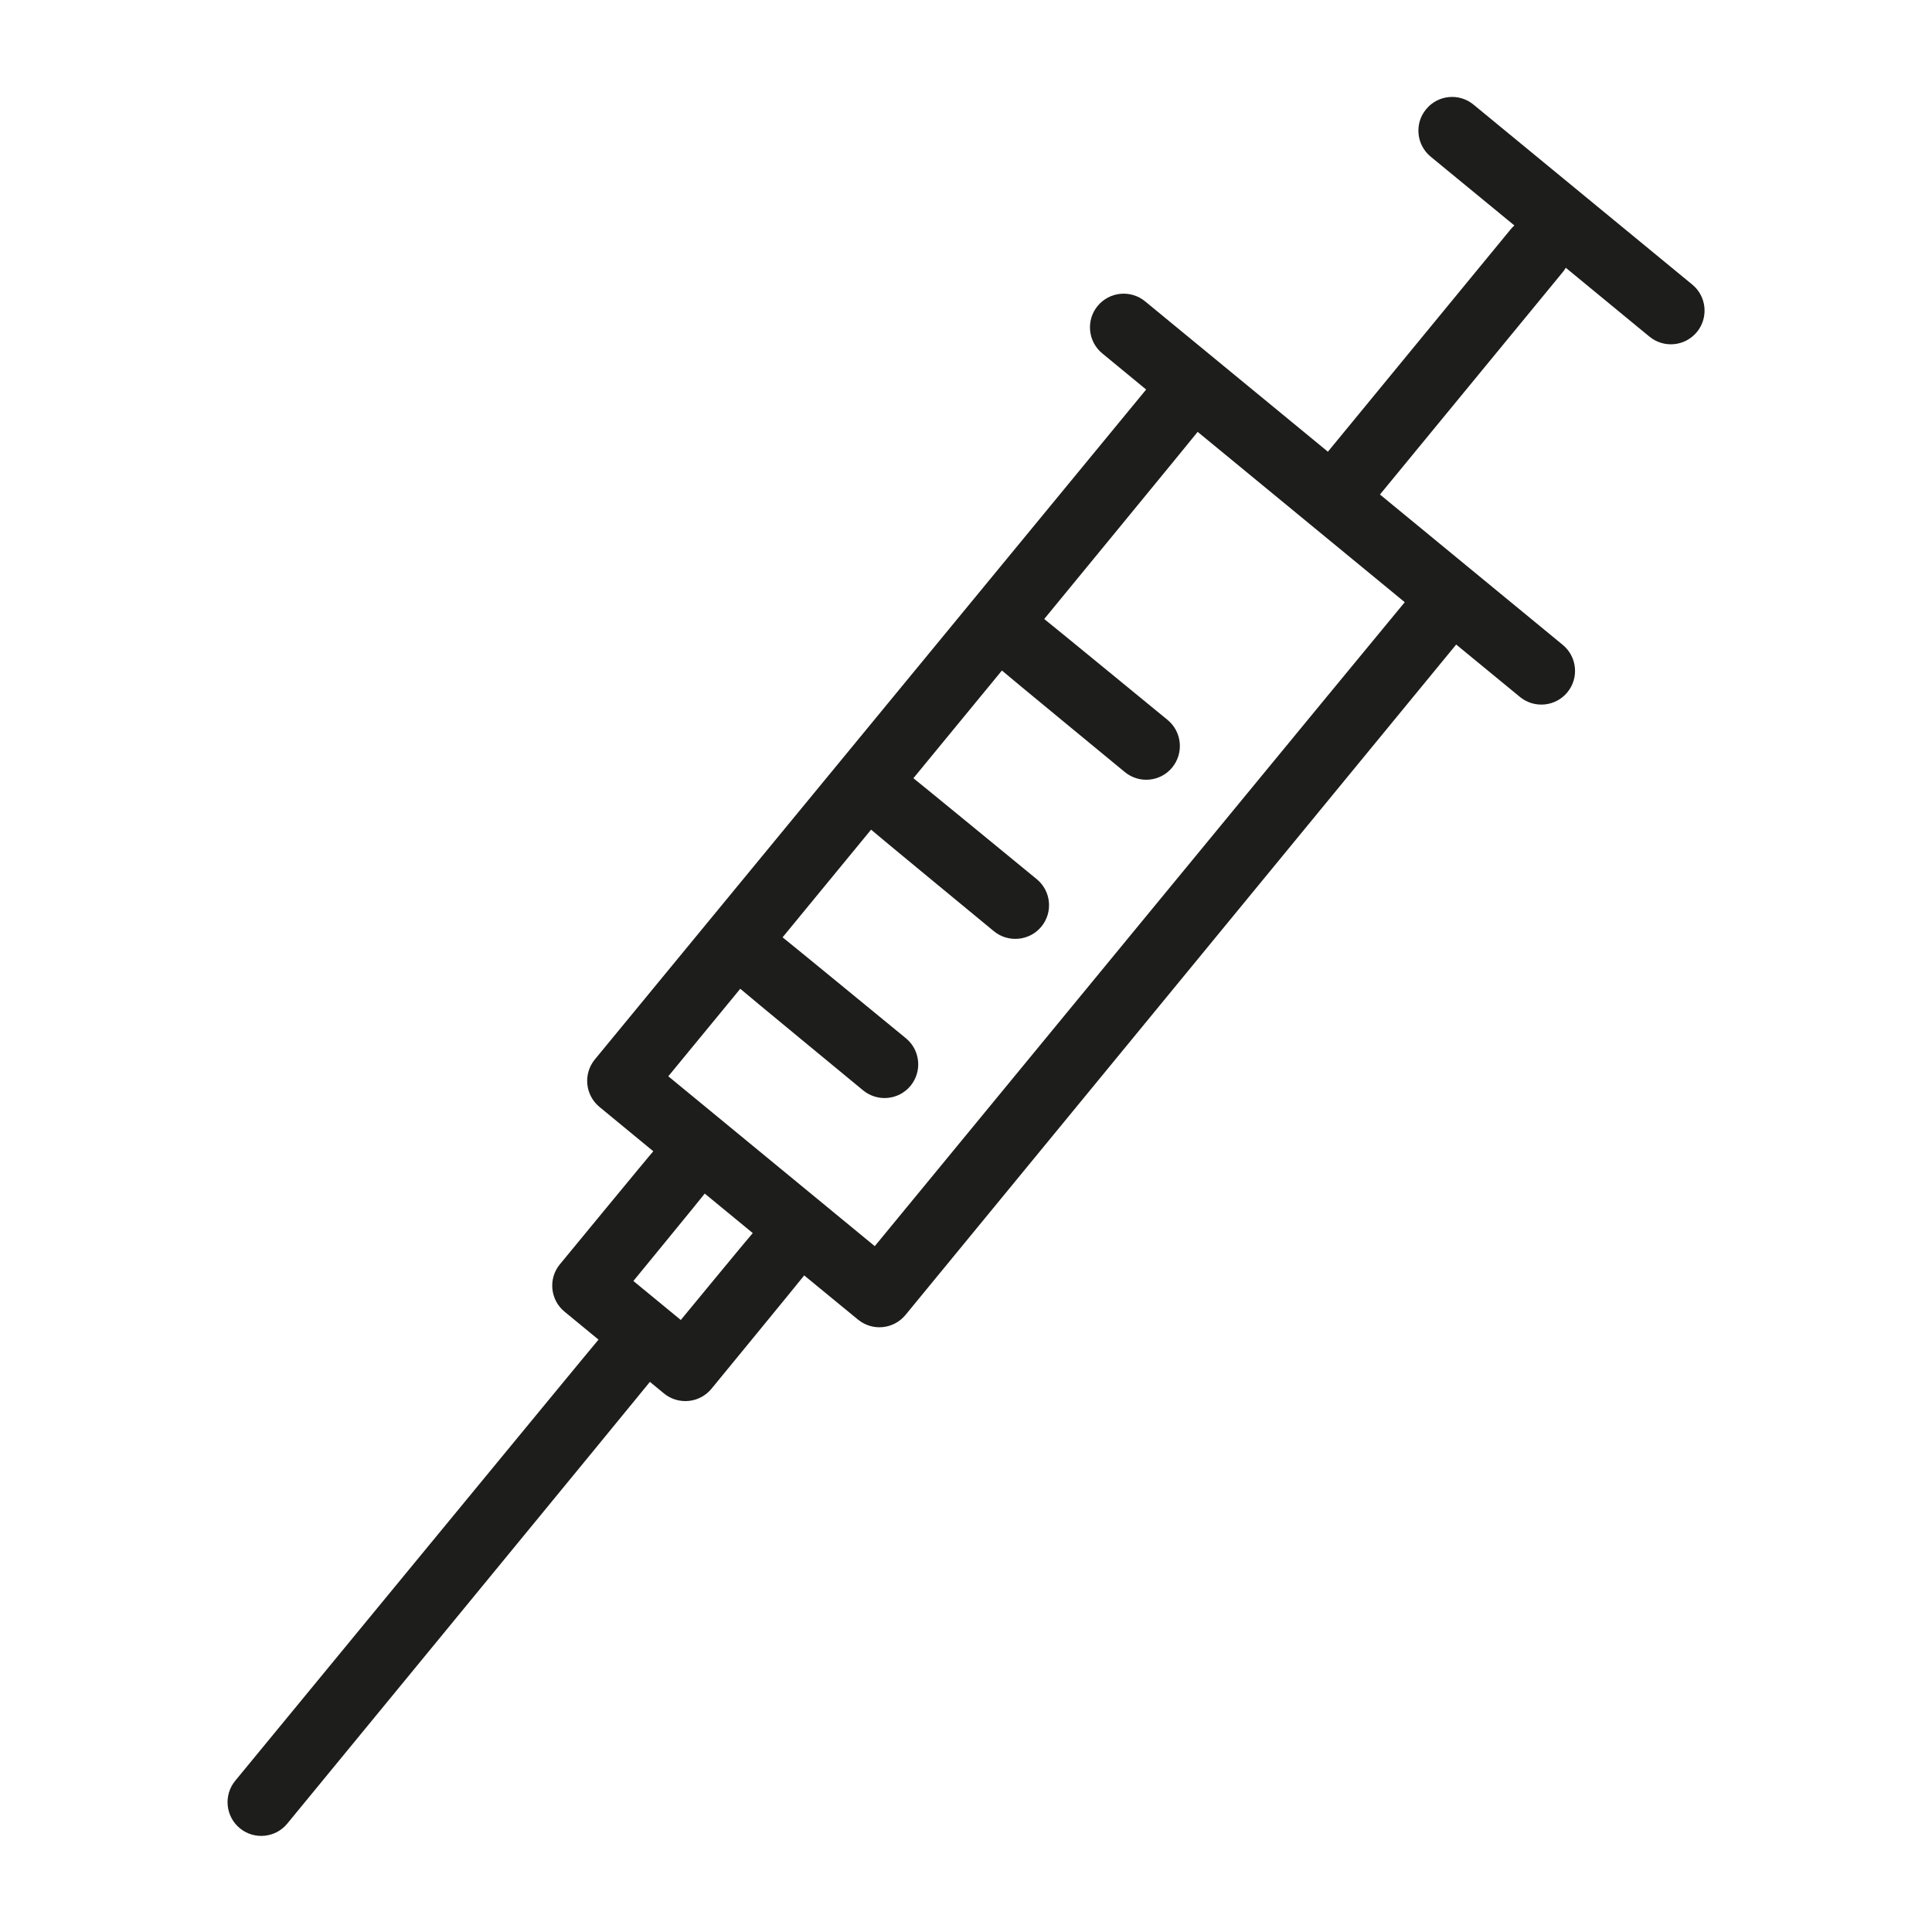 <svg xmlns="http://www.w3.org/2000/svg" xmlns:xlink="http://www.w3.org/1999/xlink" width="1080" zoomAndPan="magnify" viewBox="0 0 810 810" height="1080" preserveAspectRatio="xMidYMid meet" version="1.0"><defs><clipPath id="ae649c2d5d"><path d="M 95.406 40.621 L 714.656 40.621 L 714.656 769.621 L 95.406 769.621 Z M 95.406 40.621 " clip-rule="nonzero"/></clipPath></defs><g clip-path="url(#ae649c2d5d)"><path fill="#1d1d1b" d="M 588.945 252.477 C 588.445 252.895 366.75 522.457 366.75 522.457 L 280.188 451.234 L 310.367 414.543 C 310.773 415.039 361.859 457.137 361.859 457.137 C 367.922 462.102 376.781 461.246 381.766 455.215 C 386.707 449.164 385.852 440.277 379.812 435.301 C 379.812 435.301 328.691 393.332 328.102 392.977 L 365.203 347.836 C 365.617 348.332 416.703 390.43 416.703 390.43 C 422.742 395.383 431.707 394.469 436.613 388.473 C 441.551 382.457 440.695 373.547 434.656 368.594 C 434.656 368.594 383.539 326.625 382.945 326.266 L 420.059 281.117 C 420.496 281.625 471.582 323.688 471.582 323.688 C 477.762 328.754 486.633 327.668 491.457 321.766 C 496.398 315.715 495.543 306.828 489.539 301.852 C 489.539 301.852 438.383 259.883 437.793 259.523 C 437.793 259.523 501.766 181.652 502.125 181.062 Z M 285.426 553.41 L 265.551 537.059 C 265.551 537.059 295.109 501.004 295.469 500.414 L 315.598 516.973 C 315.098 517.387 285.426 553.41 285.426 553.41 Z M 249.379 444.188 C 244.441 450.23 245.297 459.117 251.348 464.102 L 273.902 482.676 C 273.395 483.078 234.758 530.035 234.758 530.035 C 229.746 536.039 230.695 545.031 236.676 549.914 L 250.93 561.648 C 250.422 562.051 98.609 746.602 98.609 746.602 C 93.668 752.641 94.527 761.527 100.562 766.516 C 106.59 771.453 115.523 770.574 120.438 764.559 C 120.438 764.559 272.121 579.953 272.48 579.352 L 278.383 584.223 C 284.375 589.129 293.281 588.309 298.277 582.254 C 298.277 582.254 336.812 535.312 337.16 534.723 L 359.73 553.258 C 365.906 558.281 374.734 557.238 379.629 551.301 L 610.508 270.227 L 637.254 292.203 C 643.27 297.145 652.199 296.273 657.129 290.246 C 662.09 284.23 661.211 275.32 655.195 270.367 L 578.555 207.328 L 655.289 113.973 C 655.727 113.426 656.121 112.871 656.469 112.27 L 691.531 141.129 C 697.664 146.152 706.523 145.156 711.441 139.195 C 716.383 133.156 715.523 124.246 709.477 119.293 L 617.762 43.852 C 611.746 38.898 602.836 39.766 597.898 45.805 C 592.914 51.812 593.805 60.734 599.82 65.684 L 634.918 94.531 C 634.406 94.984 633.91 95.48 633.461 96.012 L 556.727 189.379 L 480.086 126.34 C 474.035 121.379 465.152 122.258 460.188 128.273 C 455.238 134.277 456.094 143.199 462.145 148.176 L 480.527 163.312 L 249.379 444.188 " fill-opacity="1" fill-rule="nonzero"/></g></svg>